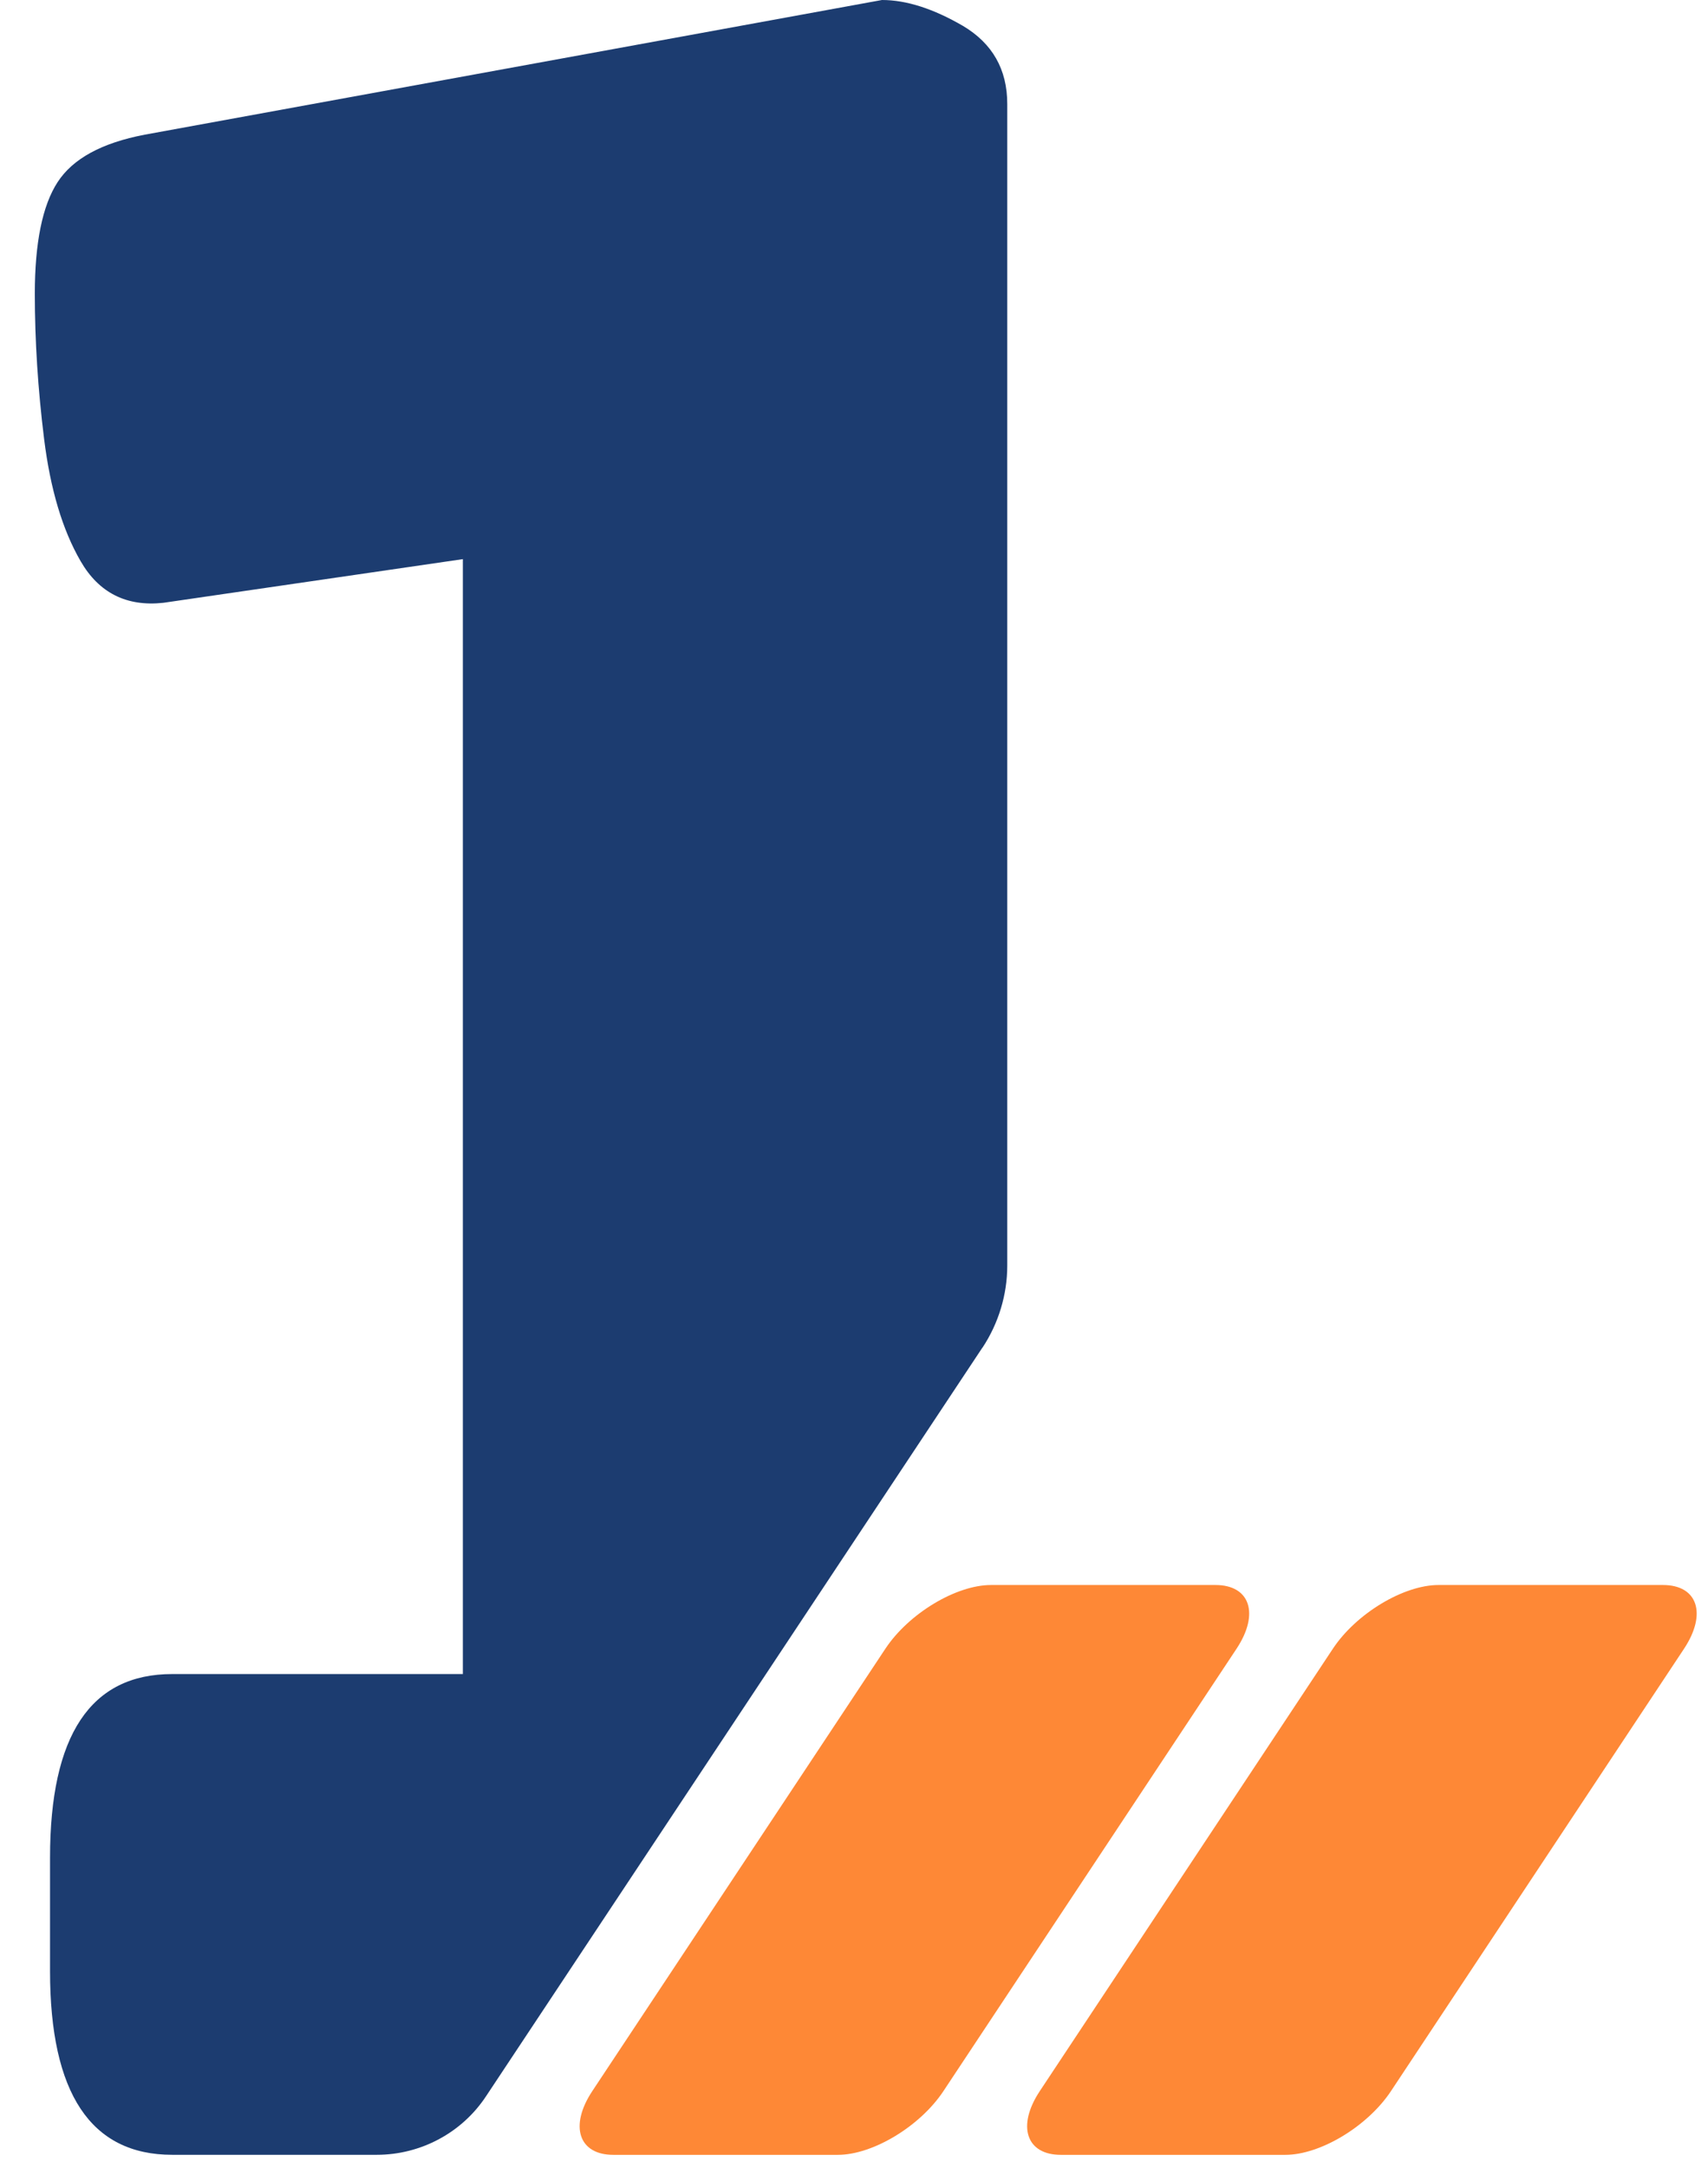 <?xml version="1.0" encoding="UTF-8"?> <svg xmlns="http://www.w3.org/2000/svg" width="41" height="52" viewBox="0 0 41 52" fill="none"><path d="M21.254 39.547L14.217 50.161C13.662 50.999 13.892 51.689 14.724 51.689H20.111C20.95 51.689 22.085 51.006 22.646 50.161L29.684 39.547C30.238 38.709 30.008 38.02 29.177 38.02H23.789C22.951 38.02 21.815 38.702 21.254 39.547Z" fill="#FE8836"></path><path d="M31.996 39.547L24.959 50.161C24.404 50.999 24.634 51.689 25.466 51.689H30.854C31.692 51.689 32.828 51.006 33.389 50.161L40.426 39.547C40.98 38.709 40.751 38.02 39.919 38.02H34.531C33.693 38.02 32.557 38.702 31.996 39.547Z" fill="#FE8836"></path><path d="M23.584 32.327C23.969 31.746 24.179 31.056 24.179 30.36V2.495C24.179 1.663 23.821 1.041 23.117 0.622C22.408 0.21 21.759 0 21.171 0L3.472 3.231C2.445 3.427 1.749 3.806 1.384 4.367C1.018 4.928 0.836 5.827 0.836 7.044C0.836 8.173 0.91 9.336 1.059 10.532C1.208 11.729 1.498 12.709 1.938 13.466C2.377 14.223 3.04 14.555 3.919 14.46L11.111 13.412V40.156H4.135C2.174 40.156 1.201 41.623 1.201 44.563V47.281C1.201 50.215 2.181 51.688 4.135 51.688H9.043C10.097 51.688 11.091 51.161 11.672 50.276L23.577 32.334L23.584 32.327Z" fill="#1C3C70"></path></svg> 